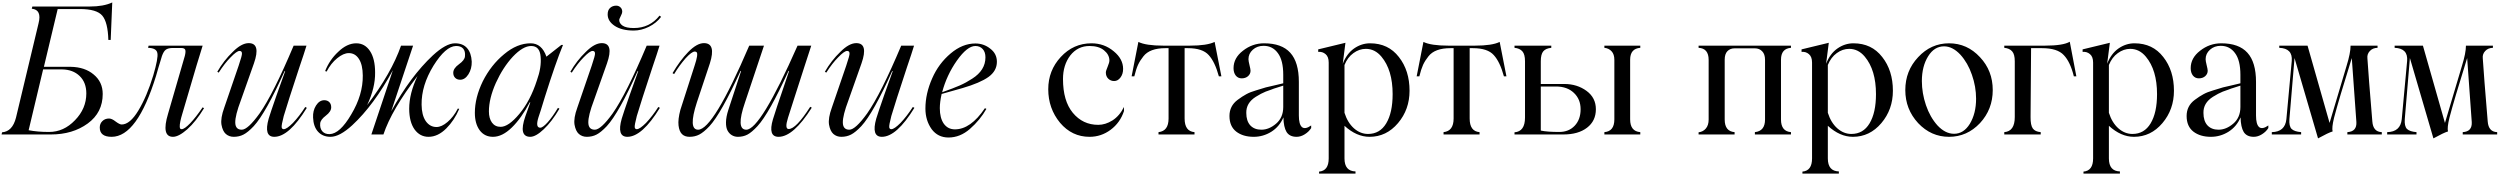 <?xml version="1.0" encoding="UTF-8"?> <svg xmlns="http://www.w3.org/2000/svg" width="818" height="57" viewBox="0 0 818 57" fill="none"><path d="M29.351 2.135C32.378 2.135 34.838 1.69 36.73 0.801L36.22 13.062H35.453C35.34 9.202 34.678 6.553 33.466 5.115C32.255 3.677 29.814 2.958 26.143 2.958H18.877L14.364 21.861H23.135C26.219 21.918 28.717 22.75 30.628 24.359C32.615 25.986 33.608 28.115 33.608 30.745C33.608 34.794 31.981 38.011 28.726 40.395C25.434 42.798 21.404 44 16.635 44H0.513L0.684 43.29C2.935 43.12 4.449 41.531 5.225 38.522L12.605 7.669C13.38 4.68 12.643 3.071 10.391 2.844L10.589 2.135H29.351ZM20.353 22.712H14.109L9.369 42.609C11.318 42.988 13.541 43.177 16.039 43.177C19.256 43.177 22.085 41.9 24.526 39.345C27.005 36.81 28.244 33.886 28.244 30.575C28.244 28.172 27.515 26.27 26.058 24.87C24.601 23.469 22.7 22.75 20.353 22.712ZM32.643 41.729C32.643 40.878 32.927 40.178 33.495 39.629C34.062 39.061 34.791 38.778 35.68 38.778C36.286 38.778 36.995 39.099 37.809 39.742C38.698 40.405 39.361 40.736 39.796 40.736C41.612 40.736 43.438 39.213 45.274 36.166C47.128 33.101 48.756 29.26 50.156 24.643C51.272 20.839 51.717 18.417 51.49 17.376C51.32 16.279 50.307 15.702 48.453 15.645L48.623 14.935H66.306C65.909 16.014 63.676 23.498 59.608 37.387C59.475 37.879 59.361 38.276 59.267 38.579C59.191 38.882 59.106 39.251 59.011 39.686C58.917 40.102 58.86 40.443 58.841 40.708C58.822 40.972 58.813 41.237 58.813 41.502C58.832 41.767 58.889 41.966 58.983 42.098C59.097 42.212 59.248 42.269 59.437 42.269C60.043 42.269 60.97 41.625 62.219 40.339C63.468 39.033 64.83 37.292 66.306 35.116L66.76 35.4C64.981 38.333 63.155 40.632 61.282 42.297C59.409 43.943 57.848 44.766 56.599 44.766C54.007 44.766 53.467 42.259 54.981 37.245L60.487 18.256C60.733 17.235 60.762 16.553 60.572 16.213C60.402 15.872 59.948 15.702 59.21 15.702H56.315C55.369 15.74 54.669 15.938 54.215 16.298C53.761 16.638 53.354 17.31 52.994 18.313C52.862 18.692 52.691 19.259 52.483 20.016C52.275 20.754 52.057 21.464 51.831 22.145L51.064 24.813C46.958 38.115 42.114 44.766 36.532 44.766C33.94 44.766 32.643 43.754 32.643 41.729ZM81.377 14.112C84.064 14.112 84.632 16.326 83.081 20.754L78.823 32.789C77.555 36.138 76.94 38.588 76.978 40.14C77.016 41.673 77.726 42.439 79.107 42.439C80.431 42.439 82.371 40.67 84.925 37.131C87.934 32.836 91.652 25.437 96.08 14.935H100.281C99.789 16.563 99.013 18.928 97.953 22.031L94.746 31.852L92.844 37.954C92.315 39.979 92.088 41.218 92.163 41.673C92.239 42.07 92.466 42.269 92.844 42.269C93.488 42.269 94.491 41.587 95.853 40.225C97.253 38.749 98.597 37.008 99.883 35.002L100.394 35.286C96.515 41.606 92.967 44.766 89.751 44.766C87.404 44.766 86.789 42.789 87.906 38.834C88.246 37.68 89.117 35.097 90.517 31.086L93.299 23.308L93.128 23.252C89.022 32.41 85.654 38.418 83.024 41.275C81.756 42.619 80.64 43.536 79.674 44.028C78.728 44.52 77.669 44.766 76.496 44.766C75.474 44.766 74.603 44.454 73.884 43.83C73.184 43.205 72.711 42.193 72.465 40.793C72.238 39.373 72.541 37.519 73.373 35.23L78.085 21.492C78.861 19.202 79.22 17.868 79.164 17.49C79.164 16.941 78.899 16.667 78.369 16.667C77.763 16.667 76.789 17.367 75.445 18.767C74.178 20.035 72.882 21.7 71.557 23.763L71.103 23.479C72.503 21.038 74.187 18.871 76.155 16.979C78.066 15.068 79.807 14.112 81.377 14.112ZM154.351 20.158C154.389 21.71 154.029 23.091 153.273 24.302C152.516 25.494 151.617 26.09 150.576 26.09C149.895 26.09 149.346 25.882 148.93 25.466C148.514 25.049 148.305 24.501 148.305 23.819C148.305 22.854 148.92 21.927 150.15 21.038C151.418 20.13 152.08 19.259 152.137 18.427C152.251 17.329 152.052 16.487 151.541 15.9C151.03 15.314 150.245 15.03 149.185 15.049C146.934 15.106 144.483 17.253 141.834 21.492C139.185 25.806 137.889 30.054 137.946 34.236C137.964 36.526 138.419 38.323 139.308 39.629C140.216 40.916 141.389 41.559 142.827 41.559C143.944 41.559 145.145 41.01 146.432 39.913C147.738 38.815 148.864 37.349 149.81 35.513L150.264 35.627C149.185 38.144 147.776 40.272 146.035 42.013C144.199 43.849 142.26 44.766 140.216 44.766C138.343 44.766 136.82 43.962 135.647 42.354C134.492 40.727 133.906 38.484 133.887 35.627C133.887 32.24 134.795 28.654 136.612 24.87C130.954 32.268 127.236 38.645 125.457 44H121.512L128.551 22.968C124.407 30.613 119.969 36.62 115.239 40.991C112.495 43.508 110.13 44.766 108.143 44.766C106.459 44.766 105.106 44.218 104.084 43.12C103.062 42.004 102.514 40.452 102.438 38.465C102.362 36.97 102.684 35.655 103.403 34.52C104.141 33.366 105.04 32.789 106.099 32.789C106.781 32.789 107.329 32.997 107.746 33.413C108.162 33.829 108.37 34.397 108.37 35.116C108.37 36.043 107.784 36.952 106.61 37.841C105.437 38.73 104.822 39.582 104.765 40.395C104.671 41.436 104.898 42.288 105.447 42.95C106.014 43.593 106.809 43.905 107.831 43.886C110.083 43.83 112.448 41.682 114.927 37.443C117.5 33.148 118.758 28.9 118.702 24.699C118.683 22.372 118.266 20.574 117.453 19.306C116.639 18.02 115.532 17.376 114.132 17.376C112.959 17.376 111.691 17.935 110.329 19.051C108.966 20.148 107.812 21.605 106.866 23.422L106.383 23.252C107.348 20.811 108.767 18.72 110.641 16.979C112.571 15.106 114.548 14.169 116.573 14.169C118.446 14.169 119.941 15.011 121.057 16.695C122.174 18.379 122.732 20.716 122.732 23.706C122.789 27.036 121.918 30.603 120.121 34.406C125.438 27.405 129.137 20.915 131.219 14.935H135.164L128.011 36.393C132.212 28.768 136.744 22.684 141.607 18.143C144.483 15.494 146.905 14.169 148.873 14.169C150.595 14.169 151.91 14.69 152.818 15.73C153.746 16.771 154.257 18.247 154.351 20.158ZM176.774 41.786C177.323 41.786 178.136 41.19 179.215 39.998C180.294 38.787 181.41 37.216 182.564 35.286L183.047 35.57C181.382 38.408 179.669 40.651 177.909 42.297C176.168 43.943 174.702 44.766 173.51 44.766C170.88 44.766 170.34 42.533 171.892 38.068L173.51 33.526L173.34 33.47C171.523 36.932 169.565 39.686 167.464 41.729C165.383 43.754 163.33 44.766 161.305 44.766C159.47 44.766 158.022 44.057 156.962 42.638C155.903 41.2 155.373 39.288 155.373 36.904C155.373 33.593 156.243 30.149 157.984 26.573C159.782 23.015 162.109 20.063 164.967 17.717C167.786 15.352 170.672 14.169 173.623 14.169C176.064 14.169 177.786 15.626 178.789 18.54L183.671 14.708H184.21C182.583 18.663 180.606 24.34 178.278 31.738C177.181 35.371 176.481 37.595 176.178 38.408C175.478 40.66 175.677 41.786 176.774 41.786ZM163.803 41.502C165.525 41.502 167.559 40.102 169.905 37.301C172.308 34.444 174.229 30.783 175.667 26.317C176.708 23.441 177.115 20.849 176.888 18.54C176.717 16.213 175.686 15.049 173.794 15.049C172.015 15.049 170.019 16.213 167.805 18.54C165.648 20.868 163.793 23.734 162.242 27.14C160.728 30.546 159.971 33.65 159.971 36.45C159.971 37.964 160.302 39.184 160.964 40.111C161.646 41.039 162.592 41.502 163.803 41.502ZM216.312 5.512C215.309 6.856 213.975 7.944 212.31 8.776C210.645 9.59 208.999 9.997 207.371 9.997C204.76 9.997 202.679 9.486 201.127 8.464C199.594 7.442 198.828 6.193 198.828 4.717C198.828 3.771 199.093 3.062 199.623 2.589C200.171 2.097 200.834 1.851 201.609 1.851C202.158 1.851 202.622 2.03 203 2.39C203.398 2.731 203.596 3.232 203.596 3.894C203.596 4.178 203.426 4.651 203.085 5.313C202.764 5.957 202.603 6.354 202.603 6.506C202.603 7.262 202.981 7.896 203.738 8.407C204.514 8.918 205.725 9.174 207.371 9.174C210.853 9.174 213.663 7.821 215.801 5.115L216.312 5.512ZM196.898 14.112C199.585 14.112 200.152 16.326 198.601 20.754L194.343 32.789C193.075 36.138 192.461 38.588 192.498 40.14C192.536 41.673 193.246 42.439 194.627 42.439C195.952 42.439 197.891 40.67 200.446 37.131C203.454 32.836 207.173 25.437 211.6 14.935H215.801C215.309 16.563 214.533 18.928 213.474 22.031L210.266 31.852L208.365 37.954C207.835 39.979 207.608 41.218 207.683 41.673C207.759 42.07 207.986 42.269 208.365 42.269C209.008 42.269 210.011 41.587 211.373 40.225C212.774 38.749 214.117 37.008 215.404 35.002L215.915 35.286C212.036 41.606 208.488 44.766 205.271 44.766C202.925 44.766 202.31 42.789 203.426 38.834C203.767 37.68 204.637 35.097 206.037 31.086L208.819 23.308L208.648 23.252C204.542 32.41 201.174 38.418 198.544 41.275C197.276 42.619 196.16 43.536 195.195 44.028C194.249 44.52 193.189 44.766 192.016 44.766C190.994 44.766 190.124 44.454 189.405 43.83C188.704 43.205 188.231 42.193 187.985 40.793C187.758 39.373 188.061 37.519 188.894 35.23L193.605 21.492C194.381 19.202 194.741 17.868 194.684 17.49C194.684 16.941 194.419 16.667 193.889 16.667C193.284 16.667 192.309 17.367 190.966 18.767C189.698 20.035 188.402 21.7 187.077 23.763L186.623 23.479C188.023 21.038 189.707 18.871 191.675 16.979C193.586 15.068 195.327 14.112 196.898 14.112ZM265.444 14.935L263.116 22.088L259.88 32.136C259.388 33.631 258.707 35.759 257.837 38.522C257.061 40.982 257.137 42.212 258.064 42.212C259.653 42.212 262 39.79 265.103 34.946L265.614 35.23C261.602 41.587 257.979 44.766 254.743 44.766C252.397 44.766 251.782 42.865 252.898 39.061C253.598 36.772 254.724 33.385 256.276 28.9L258.177 23.252L258.007 23.195C253.787 32.467 250.4 38.494 247.846 41.275C246.597 42.619 245.509 43.536 244.582 44.028C243.655 44.52 242.604 44.766 241.431 44.766C240.731 44.766 240.088 44.596 239.501 44.255C238.934 43.934 238.46 43.442 238.082 42.779C237.704 42.098 237.524 41.171 237.543 39.998C237.562 38.825 237.817 37.481 238.309 35.968L242.481 23.252L242.311 23.195C238.054 32.524 234.667 38.55 232.15 41.275C230.882 42.619 229.766 43.536 228.801 44.028C227.855 44.52 226.795 44.766 225.622 44.766C224.581 44.766 223.758 44.473 223.152 43.886C222.547 43.281 222.168 42.335 222.017 41.048C221.866 39.742 222.064 38.049 222.613 35.968L227.268 21.492C228.101 18.994 228.328 17.528 227.949 17.093C227.798 16.941 227.59 16.866 227.325 16.866C226.681 16.866 225.688 17.594 224.344 19.051C222.963 20.622 221.705 22.353 220.57 24.245L220.059 23.933C221.667 21.189 223.37 18.89 225.168 17.036C227.06 15.087 228.782 14.112 230.333 14.112C233.02 14.112 233.664 16.326 232.263 20.754L228.006 33.526C226.076 39.468 226.218 42.439 228.432 42.439C231.724 42.439 237.297 33.271 245.149 14.935H249.975L243.759 33.526C241.715 39.468 241.857 42.439 244.184 42.439C247.269 42.439 252.86 33.271 260.959 14.935H265.444ZM280.175 14.112C282.862 14.112 283.429 16.326 281.878 20.754L277.62 32.789C276.352 36.138 275.737 38.588 275.775 40.14C275.813 41.673 276.523 42.439 277.904 42.439C279.228 42.439 281.168 40.67 283.722 37.131C286.731 32.836 290.449 25.437 294.877 14.935H299.078C298.586 16.563 297.81 18.928 296.75 22.031L293.543 31.852L291.641 37.954C291.112 39.979 290.885 41.218 290.96 41.673C291.036 42.07 291.263 42.269 291.641 42.269C292.285 42.269 293.288 41.587 294.65 40.225C296.05 38.749 297.394 37.008 298.681 35.002L299.191 35.286C295.312 41.606 291.764 44.766 288.548 44.766C286.201 44.766 285.586 42.789 286.703 38.834C287.043 37.68 287.914 35.097 289.314 31.086L292.096 23.308L291.925 23.252C287.819 32.41 284.451 38.418 281.821 41.275C280.553 42.619 279.437 43.536 278.472 44.028C277.525 44.52 276.466 44.766 275.293 44.766C274.271 44.766 273.4 44.454 272.681 43.83C271.981 43.205 271.508 42.193 271.262 40.793C271.035 39.373 271.338 37.519 272.17 35.23L276.882 21.492C277.658 19.202 278.017 17.868 277.961 17.49C277.961 16.941 277.696 16.667 277.166 16.667C276.56 16.667 275.586 17.367 274.242 18.767C272.975 20.035 271.678 21.7 270.354 23.763L269.9 23.479C271.3 21.038 272.984 18.871 274.952 16.979C276.863 15.068 278.604 14.112 280.175 14.112ZM314.944 28.815L308.104 30.745C307.706 32.543 307.508 34.094 307.508 35.4C307.508 37.538 307.943 39.232 308.813 40.48C309.703 41.71 310.914 42.325 312.446 42.325C315.89 42.325 319.164 40.017 322.267 35.4L322.75 35.627C321.406 38.03 319.599 40.225 317.328 42.212C315.19 44.066 312.863 44.993 310.346 44.993C308.038 44.993 306.202 44.085 304.84 42.269C303.477 40.358 302.796 38.106 302.796 35.513C302.796 32.259 303.534 28.966 305.01 25.636C306.41 22.419 308.425 19.704 311.056 17.49C313.629 15.314 316.325 14.226 319.145 14.226C320.98 14.226 322.608 14.793 324.027 15.929C325.465 17.026 326.184 18.455 326.184 20.215C326.184 22.202 325.266 23.857 323.431 25.182C321.595 26.488 318.766 27.698 314.944 28.815ZM319.145 15.049C317.366 15.049 315.351 16.638 313.099 19.817C310.866 22.996 309.258 26.45 308.274 30.177C310.734 29.307 312.655 28.569 314.036 27.963C315.417 27.358 316.77 26.62 318.095 25.75C320.99 23.914 322.437 21.587 322.437 18.767C322.437 17.594 322.135 16.686 321.529 16.042C320.924 15.38 320.129 15.049 319.145 15.049ZM356.497 44.766C352.656 44.766 349.439 43.234 346.847 40.168C344.274 37.046 342.987 33.385 342.987 29.184C342.987 25.116 344.349 21.605 347.074 18.654C349.837 15.664 353.186 14.169 357.122 14.169C359.922 14.169 362.363 15.049 364.445 16.809C366.469 18.474 367.482 20.385 367.482 22.542C367.482 23.677 367.188 24.624 366.602 25.381C366.034 26.137 365.353 26.516 364.558 26.516C363.801 26.516 363.158 26.26 362.628 25.75C362.098 25.239 361.833 24.557 361.833 23.706C361.833 23.365 362.032 22.731 362.43 21.804C362.827 20.877 363.016 20.177 362.997 19.704C362.959 18.455 362.363 17.367 361.209 16.44C360.074 15.513 358.503 15.049 356.497 15.049C353.924 15.049 351.824 16.08 350.196 18.143C348.607 20.224 347.812 22.798 347.812 25.863C347.812 30.631 348.881 34.312 351.019 36.904C353.195 39.534 355.968 40.849 359.336 40.849C360.906 40.849 362.458 40.367 363.991 39.402C365.542 38.418 366.801 36.952 367.766 35.002V36.337C366.933 38.872 365.476 40.916 363.395 42.467C361.332 44 359.033 44.766 356.497 44.766ZM397.426 13.715L399.64 24.983H398.817C397.947 21.804 396.84 19.486 395.496 18.029C394.153 16.515 391.873 15.759 388.656 15.759H387.606V38.778C387.606 41.578 388.684 43.063 390.841 43.234V44H379.062V43.234C381.257 43.007 382.355 41.521 382.355 38.778V15.759H381.333C377.908 15.759 375.505 16.648 374.123 18.427C373.404 19.316 372.818 20.243 372.364 21.208C371.928 22.173 371.522 23.431 371.143 24.983H370.263L372.477 13.715C374.123 14.529 376.839 14.935 380.623 14.935H389.337C393.084 14.935 395.78 14.529 397.426 13.715ZM410.227 44.766C407.881 44.766 405.97 44.199 404.494 43.063C403.018 41.909 402.28 40.206 402.28 37.954C402.28 35.759 403.169 34 404.948 32.675C405.989 31.899 406.935 31.284 407.786 30.83C408.638 30.357 409.688 29.941 410.937 29.581L414.201 28.588C414.844 28.418 415.904 28.172 417.38 27.85L419.877 27.254V24.472C419.877 21.312 419.291 18.947 418.118 17.376C416.963 15.787 415.402 14.992 413.434 14.992C412.034 14.992 410.861 15.418 409.915 16.27C408.969 17.121 408.496 18.152 408.496 19.363C408.496 19.761 408.609 20.413 408.836 21.322C409.063 22.211 409.177 22.817 409.177 23.138C409.177 23.838 408.903 24.434 408.354 24.926C407.805 25.399 407.114 25.636 406.282 25.636C405.468 25.636 404.815 25.324 404.323 24.699C403.85 24.075 403.614 23.28 403.614 22.315C403.614 20.082 404.636 18.181 406.679 16.61C408.742 14.983 411.05 14.169 413.605 14.169C417.465 14.169 420.322 15.2 422.176 17.263C424.05 19.325 424.986 22.504 424.986 26.8V37.784C424.986 39.733 425.327 41.001 426.008 41.587C426.708 42.155 427.711 41.975 429.017 41.048V41.9C428.506 42.713 427.806 43.395 426.916 43.943C426.046 44.492 425.157 44.766 424.248 44.766C422.716 44.766 421.618 44.236 420.956 43.177C420.313 42.098 419.972 40.509 419.934 38.408C419.064 40.433 417.739 42.004 415.961 43.12C414.182 44.218 412.271 44.766 410.227 44.766ZM412.725 42.439C414.39 42.439 415.998 41.777 417.55 40.452C419.102 39.127 419.877 37.311 419.877 35.002V28.02L417.919 28.645C417.143 28.872 416.462 29.108 415.875 29.354L414.116 29.979C413.132 30.376 412.053 30.944 410.88 31.682C408.761 33.025 407.729 34.785 407.786 36.961C407.786 38.702 408.221 40.055 409.092 41.02C409.981 41.966 411.192 42.439 412.725 42.439ZM448.289 14.169C452.263 14.169 455.404 15.664 457.712 18.654C460.04 21.605 461.204 25.286 461.204 29.695C461.204 33.782 459.945 37.311 457.429 40.282C454.893 43.272 451.79 44.766 448.119 44.766C445.281 44.766 442.546 43.565 439.916 41.162V51.834C439.916 54.615 441.118 56.035 443.521 56.091V56.801H431.6V56.148C433.7 55.978 434.75 54.54 434.75 51.834V20.47C434.75 19.202 434.41 18.285 433.728 17.717C433.047 17.13 432.243 16.884 431.316 16.979V16.156L440.228 13.999L439.348 20.868C440.2 18.673 441.43 17.007 443.038 15.872C444.666 14.737 446.416 14.169 448.289 14.169ZM447.608 43.83C450.2 43.83 452.187 42.675 453.568 40.367C454.969 38.039 455.669 34.851 455.669 30.802C455.669 25.541 454.448 21.454 452.007 18.54C450.588 16.837 448.885 15.986 446.898 15.986C445.46 15.986 444.107 16.449 442.84 17.376C441.572 18.285 440.597 19.581 439.916 21.265V36.904C440.597 39.061 441.629 40.755 443.01 41.985C444.41 43.215 445.943 43.83 447.608 43.83ZM490.694 13.715L492.908 24.983H492.085C491.214 21.804 490.107 19.486 488.764 18.029C487.42 16.515 485.14 15.759 481.923 15.759H480.873V38.778C480.873 41.578 481.952 43.063 484.109 43.234V44H472.33V43.234C474.525 43.007 475.622 41.521 475.622 38.778V15.759H474.601C471.176 15.759 468.772 16.648 467.391 18.427C466.672 19.316 466.086 20.243 465.631 21.208C465.196 22.173 464.789 23.431 464.411 24.983H463.531L465.745 13.715C467.391 14.529 470.106 14.935 473.891 14.935H482.605C486.351 14.935 489.048 14.529 490.694 13.715ZM511.868 27.481C514.649 27.481 517.071 28.238 519.134 29.752C521.159 31.246 522.171 33.243 522.171 35.74C522.171 38.295 521.206 40.31 519.276 41.786C517.365 43.262 514.782 44 511.527 44H495.547V43.29C497.837 43.12 498.982 41.512 498.982 38.465V20.044C498.982 18.531 498.698 17.452 498.13 16.809C497.563 16.146 496.702 15.759 495.547 15.645V14.935H507.582V15.645C506.39 15.759 505.519 16.137 504.971 16.78C504.422 17.424 504.148 18.512 504.148 20.044V27.481H511.868ZM536.703 15.645C534.489 15.815 533.382 17.111 533.382 19.534V39.061C533.382 41.673 534.489 43.063 536.703 43.234V44H524.953V43.234C527.129 43.063 528.217 41.673 528.217 39.061V19.59C528.217 18.36 527.914 17.424 527.308 16.78C526.703 16.118 525.918 15.74 524.953 15.645V14.935H536.703V15.645ZM510.193 43.177C512.275 43.177 513.959 42.496 515.245 41.133C516.532 39.771 517.176 37.973 517.176 35.74C517.176 33.545 516.438 31.757 514.962 30.376C513.505 28.995 511.565 28.304 509.143 28.304H504.148V42.723C505.51 43.026 507.525 43.177 510.193 43.177ZM586.005 15.645C583.829 15.815 582.741 17.111 582.741 19.534V39.118C582.741 41.691 583.829 43.063 586.005 43.234V44H574.198V43.234C576.412 43.007 577.519 41.635 577.519 39.118V19.59C577.519 18.341 577.206 17.405 576.582 16.78C575.976 16.137 575.182 15.815 574.198 15.815H567.556C566.591 15.815 565.806 16.128 565.2 16.752C564.614 17.358 564.32 18.285 564.32 19.534V39.118C564.32 41.691 565.399 43.063 567.556 43.234V44H555.777V43.29C556.761 43.177 557.556 42.761 558.161 42.041C558.767 41.322 559.069 40.348 559.069 39.118V19.59C559.069 17.074 557.972 15.759 555.777 15.645V14.935H586.005V15.645ZM606.441 14.169C610.415 14.169 613.556 15.664 615.864 18.654C618.192 21.605 619.356 25.286 619.356 29.695C619.356 33.782 618.097 37.311 615.581 40.282C613.045 43.272 609.942 44.766 606.271 44.766C603.433 44.766 600.698 43.565 598.068 41.162V51.834C598.068 54.615 599.27 56.035 601.673 56.091V56.801H589.752V56.148C591.852 55.978 592.902 54.54 592.902 51.834V20.47C592.902 19.202 592.562 18.285 591.881 17.717C591.199 17.13 590.395 16.884 589.468 16.979V16.156L598.38 13.999L597.5 20.868C598.352 18.673 599.582 17.007 601.19 15.872C602.818 14.737 604.568 14.169 606.441 14.169ZM605.76 43.83C608.352 43.83 610.339 42.675 611.72 40.367C613.121 38.039 613.821 34.851 613.821 30.802C613.821 25.541 612.6 21.454 610.159 18.54C608.74 16.837 607.037 15.986 605.05 15.986C603.612 15.986 602.259 16.449 600.992 17.376C599.724 18.285 598.749 19.581 598.068 21.265V36.904C598.749 39.061 599.781 40.755 601.162 41.985C602.562 43.215 604.095 43.83 605.76 43.83ZM647.852 40.282C645.033 43.272 641.655 44.766 637.72 44.766C633.803 44.766 630.435 43.272 627.615 40.282C624.815 37.254 623.414 33.65 623.414 29.468C623.414 25.267 624.815 21.681 627.615 18.71C630.416 15.683 633.784 14.169 637.72 14.169C641.674 14.169 645.052 15.683 647.852 18.71C650.634 21.662 652.025 25.248 652.025 29.468C652.025 33.669 650.634 37.273 647.852 40.282ZM639.366 43.773C641.466 43.773 643.188 42.685 644.532 40.509C645.894 38.257 646.575 35.523 646.575 32.306C646.575 29.676 646.121 27.065 645.213 24.472C644.323 21.88 643.065 19.685 641.438 17.887C639.735 16.071 637.956 15.162 636.102 15.162C633.964 15.162 632.223 16.25 630.879 18.427C629.517 20.622 628.836 23.318 628.836 26.516C628.836 29.146 629.28 31.776 630.17 34.406C631.059 37.018 632.317 39.232 633.945 41.048C635.648 42.865 637.455 43.773 639.366 43.773ZM677.229 13.658L679.386 24.983H678.563C677.787 21.823 676.69 19.505 675.271 18.029C673.871 16.515 671.505 15.759 668.175 15.759H664.57L664.4 38.295C664.381 40.074 664.627 41.322 665.138 42.041C665.649 42.742 666.51 43.139 667.721 43.234V44H655.8V43.234C658.089 43.063 659.234 41.417 659.234 38.295V20.044C659.234 18.531 658.95 17.452 658.383 16.809C657.815 16.146 656.954 15.759 655.8 15.645V14.935H669.112C673.066 14.935 675.772 14.51 677.229 13.658ZM698.403 14.169C702.377 14.169 705.518 15.664 707.827 18.654C710.154 21.605 711.318 25.286 711.318 29.695C711.318 33.782 710.059 37.311 707.543 40.282C705.007 43.272 701.904 44.766 698.233 44.766C695.395 44.766 692.66 43.565 690.03 41.162V51.834C690.03 54.615 691.232 56.035 693.635 56.091V56.801H681.714V56.148C683.814 55.978 684.864 54.54 684.864 51.834V20.47C684.864 19.202 684.524 18.285 683.843 17.717C683.161 17.13 682.357 16.884 681.43 16.979V16.156L690.342 13.999L689.463 20.868C690.314 18.673 691.544 17.007 693.152 15.872C694.78 14.737 696.53 14.169 698.403 14.169ZM697.722 43.83C700.314 43.83 702.301 42.675 703.683 40.367C705.083 38.039 705.783 34.851 705.783 30.802C705.783 25.541 704.562 21.454 702.121 18.54C700.702 16.837 698.999 15.986 697.012 15.986C695.574 15.986 694.221 16.449 692.954 17.376C691.686 18.285 690.711 19.581 690.03 21.265V36.904C690.711 39.061 691.743 40.755 693.124 41.985C694.524 43.215 696.057 43.83 697.722 43.83ZM723.409 44.766C721.063 44.766 719.151 44.199 717.676 43.063C716.2 41.909 715.462 40.206 715.462 37.954C715.462 35.759 716.351 34 718.13 32.675C719.17 31.899 720.117 31.284 720.968 30.83C721.82 30.357 722.87 29.941 724.119 29.581L727.383 28.588C728.026 28.418 729.086 28.172 730.562 27.85L733.059 27.254V24.472C733.059 21.312 732.473 18.947 731.3 17.376C730.145 15.787 728.584 14.992 726.616 14.992C725.216 14.992 724.043 15.418 723.097 16.27C722.151 17.121 721.678 18.152 721.678 19.363C721.678 19.761 721.791 20.413 722.018 21.322C722.245 22.211 722.359 22.817 722.359 23.138C722.359 23.838 722.084 24.434 721.536 24.926C720.987 25.399 720.296 25.636 719.464 25.636C718.65 25.636 717.997 25.324 717.505 24.699C717.032 24.075 716.796 23.28 716.796 22.315C716.796 20.082 717.817 18.181 719.861 16.61C721.924 14.983 724.232 14.169 726.787 14.169C730.647 14.169 733.504 15.2 735.358 17.263C737.232 19.325 738.168 22.504 738.168 26.8V37.784C738.168 39.733 738.509 41.001 739.19 41.587C739.89 42.155 740.893 41.975 742.199 41.048V41.9C741.688 42.713 740.988 43.395 740.098 43.943C739.228 44.492 738.339 44.766 737.43 44.766C735.898 44.766 734.8 44.236 734.138 43.177C733.495 42.098 733.154 40.509 733.116 38.408C732.246 40.433 730.921 42.004 729.142 43.12C727.364 44.218 725.453 44.766 723.409 44.766ZM725.907 42.439C727.572 42.439 729.18 41.777 730.732 40.452C732.283 39.127 733.059 37.311 733.059 35.002V28.02L731.101 28.645C730.325 28.872 729.644 29.108 729.057 29.354L727.297 29.979C726.314 30.376 725.235 30.944 724.062 31.682C721.942 33.025 720.911 34.785 720.968 36.961C720.968 38.702 721.403 40.055 722.274 41.02C723.163 41.966 724.374 42.439 725.907 42.439ZM776.23 39.742C776.401 42.013 777.432 43.177 779.324 43.234V44H768.056V43.234C770.137 43.12 771.121 42.023 771.008 39.941L769.504 18.994C766.646 28.153 764.707 34.69 763.685 38.607C763.174 40.727 763.023 42.193 763.231 43.007C762.323 43.272 760.733 44.028 758.462 45.277L750.771 18.994L749.096 38.948C748.982 40.499 749.219 41.578 749.806 42.184C750.411 42.77 751.452 43.12 752.928 43.234V44H743.334V43.234C746.229 43.177 747.819 41.767 748.103 39.005L749.862 19.931C750.089 17.187 748.727 15.759 745.775 15.645V14.935H755.028L762.237 40.225L767.801 21.549C768.671 18.748 769.106 16.544 769.106 14.935H777.933V15.645C776.874 15.664 776.032 16.014 775.407 16.695C774.783 17.358 774.518 18.143 774.613 19.051C774.84 22.703 775.379 29.6 776.23 39.742ZM813.98 39.742C814.151 42.013 815.182 43.177 817.074 43.234V44H805.806V43.234C807.887 43.12 808.871 42.023 808.758 39.941L807.253 18.994C804.396 28.153 802.457 34.69 801.435 38.607C800.924 40.727 800.773 42.193 800.981 43.007C800.072 43.272 798.483 44.028 796.212 45.277L788.52 18.994L786.846 38.948C786.732 40.499 786.969 41.578 787.555 42.184C788.161 42.77 789.202 43.12 790.678 43.234V44H781.084V43.234C783.979 43.177 785.569 41.767 785.852 39.005L787.612 19.931C787.839 17.187 786.477 15.759 783.525 15.645V14.935H792.778L799.987 40.225L805.55 21.549C806.421 18.748 806.856 16.544 806.856 14.935H815.683V15.645C814.624 15.664 813.782 16.014 813.157 16.695C812.533 17.358 812.268 18.143 812.362 19.051C812.589 22.703 813.129 29.6 813.98 39.742Z" fill="black"></path></svg> 